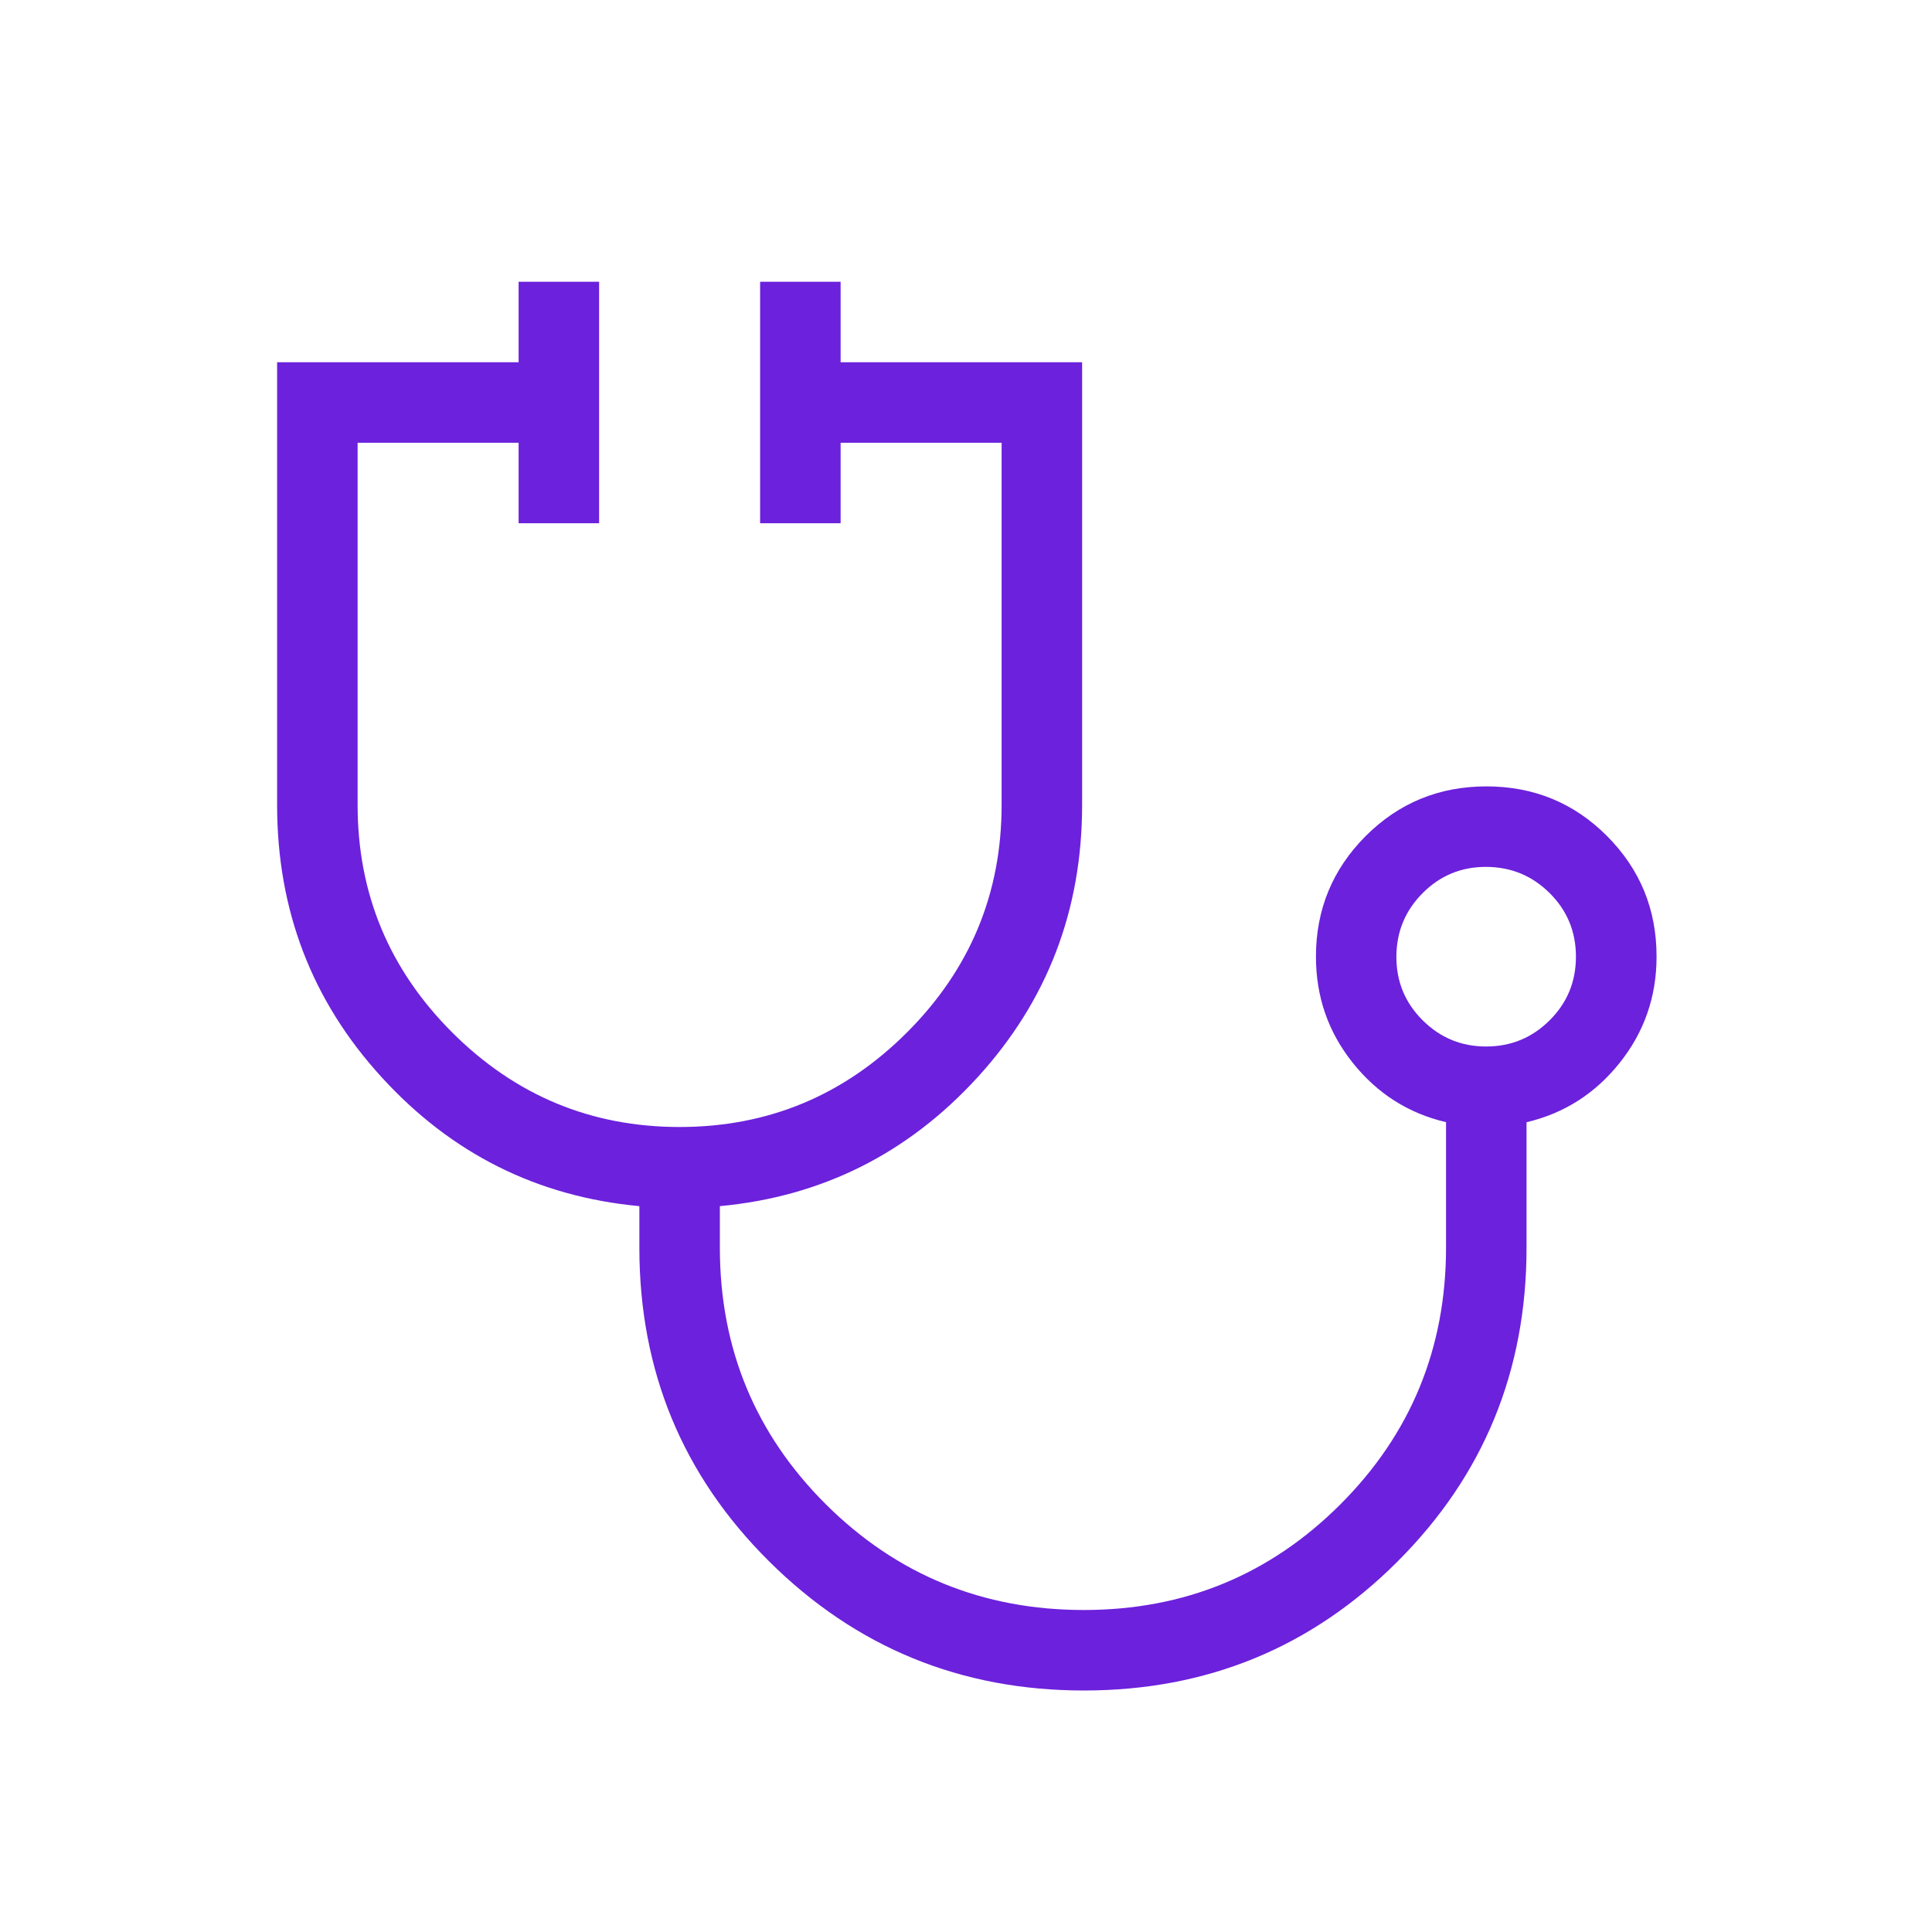 <svg width="30" height="30" viewBox="0 0 30 30" fill="none" xmlns="http://www.w3.org/2000/svg">
<path d="M16.83 26.25C14.919 26.25 13.29 25.582 11.945 24.247C10.6 22.913 9.928 21.288 9.928 19.375V18.729C8.344 18.581 7.011 17.915 5.928 16.729C4.844 15.545 4.303 14.135 4.303 12.5V5.625H8.053V4.375H9.303V8.125H8.053V6.875H5.553V12.5C5.553 13.875 6.042 15.052 7.021 16.031C8.001 17.01 9.178 17.5 10.553 17.5C11.928 17.5 13.105 17.01 14.084 16.031C15.063 15.052 15.553 13.875 15.553 12.5V6.875H13.053V8.125H11.803V4.375H13.053V5.625H16.803V12.5C16.803 14.135 16.261 15.545 15.178 16.73C14.094 17.915 12.761 18.581 11.178 18.729V19.375C11.178 20.938 11.727 22.266 12.825 23.36C13.925 24.453 15.26 25 16.829 25C18.392 25 19.719 24.453 20.813 23.36C21.906 22.267 22.453 20.938 22.454 19.375V17.425C21.869 17.288 21.386 16.98 21.005 16.503C20.624 16.025 20.434 15.476 20.434 14.855C20.434 14.122 20.692 13.498 21.206 12.982C21.721 12.468 22.346 12.211 23.081 12.211C23.817 12.211 24.441 12.468 24.954 12.982C25.467 13.497 25.724 14.121 25.723 14.856C25.723 15.476 25.532 16.025 25.151 16.503C24.771 16.98 24.289 17.288 23.704 17.426V19.375C23.704 21.288 23.037 22.913 21.701 24.247C20.366 25.582 18.743 26.25 16.83 26.25ZM23.076 16.25C23.463 16.25 23.792 16.114 24.064 15.842C24.336 15.571 24.471 15.242 24.471 14.855C24.471 14.468 24.336 14.14 24.064 13.869C23.792 13.598 23.463 13.462 23.076 13.461C22.69 13.46 22.361 13.596 22.09 13.869C21.819 14.141 21.684 14.47 21.683 14.856C21.682 15.242 21.818 15.571 22.09 15.842C22.363 16.114 22.691 16.25 23.076 16.25Z" fill="#6C21DC"/>
</svg>
